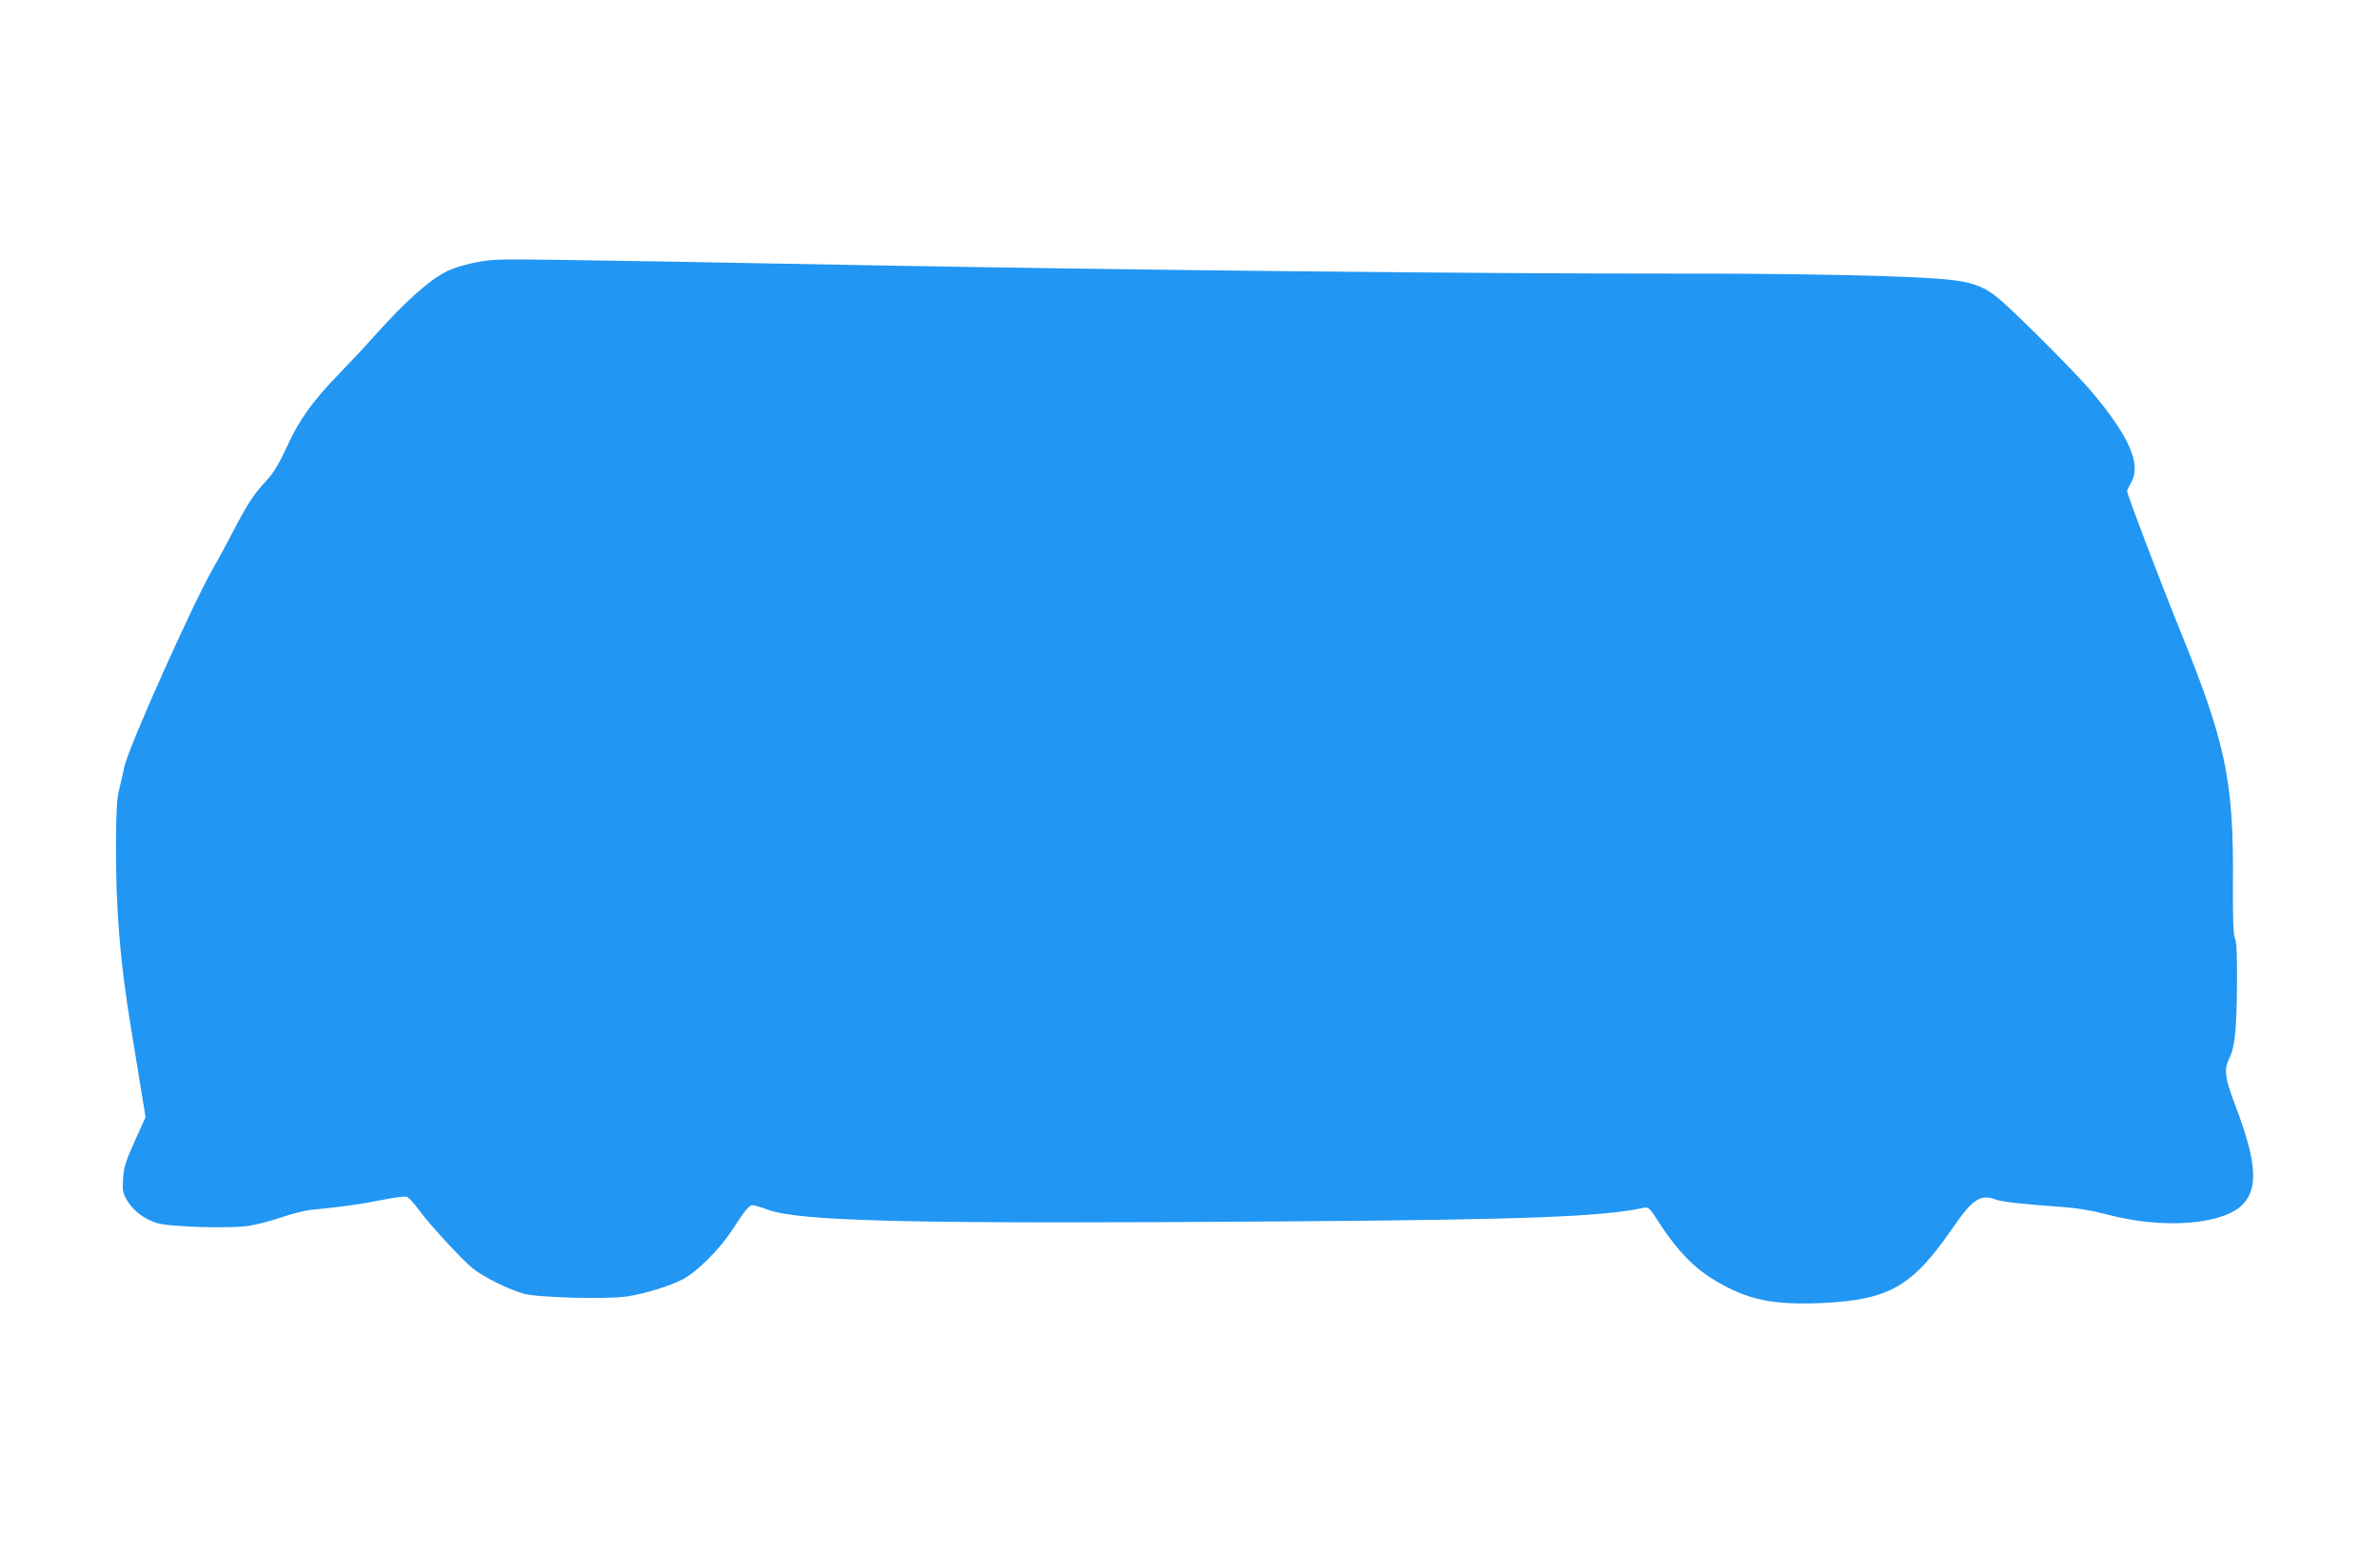<?xml version="1.0" standalone="no"?>
<!DOCTYPE svg PUBLIC "-//W3C//DTD SVG 20010904//EN"
 "http://www.w3.org/TR/2001/REC-SVG-20010904/DTD/svg10.dtd">
<svg version="1.0" xmlns="http://www.w3.org/2000/svg"
 width="1280pt" height="836pt" viewBox="0 0 1280 836"
 preserveAspectRatio="xMidYMid meet">
<g transform="translate(0,836) scale(0.1,-0.1)"
fill="#2196f3" stroke="none">
<path d="M2629 6960 c-86 -10 -179 -35 -226 -59 -97 -49 -218 -157 -388 -346
-49 -55 -137 -149 -196 -210 -142 -147 -211 -244 -277 -389 -41 -89 -69 -136
-108 -179 -71 -77 -99 -119 -179 -272 -37 -71 -85 -160 -107 -197 -113 -197
-458 -968 -479 -1071 -6 -29 -18 -81 -27 -117 -13 -49 -17 -114 -18 -270 -3
-366 21 -660 81 -1020 22 -132 37 -225 67 -410 l11 -66 -58 -129 c-49 -109
-59 -141 -63 -202 -4 -65 -2 -76 22 -118 33 -55 91 -100 160 -121 68 -21 391
-31 496 -15 41 7 120 27 175 46 55 19 127 37 160 40 172 17 252 28 368 51 70
14 135 23 145 19 9 -3 36 -31 59 -63 60 -83 237 -275 296 -322 58 -47 188
-111 273 -136 76 -21 446 -31 555 -15 101 16 232 56 304 94 76 41 194 159 262
262 72 111 92 135 110 135 9 0 47 -11 85 -25 176 -63 788 -77 2808 -62 1262 9
1675 25 1896 72 31 7 33 5 96 -93 93 -141 182 -232 294 -298 171 -103 312
-132 574 -120 360 17 484 88 700 401 110 160 152 187 237 154 29 -11 145 -24
358 -39 79 -6 158 -19 233 -39 305 -82 631 -57 737 56 82 89 70 234 -46 537
-54 143 -59 186 -29 247 29 56 39 153 41 399 1 155 -2 223 -11 245 -9 22 -12
102 -11 305 4 543 -39 747 -284 1350 -110 271 -285 731 -285 749 0 5 10 26 21
46 58 97 -10 251 -217 495 -92 108 -442 457 -512 509 -75 57 -141 78 -278 90
-208 19 -808 31 -1459 30 -998 -1 -2863 18 -4335 45 -1838 34 -1955 35 -2031
26z"/>
</g>
</svg>
